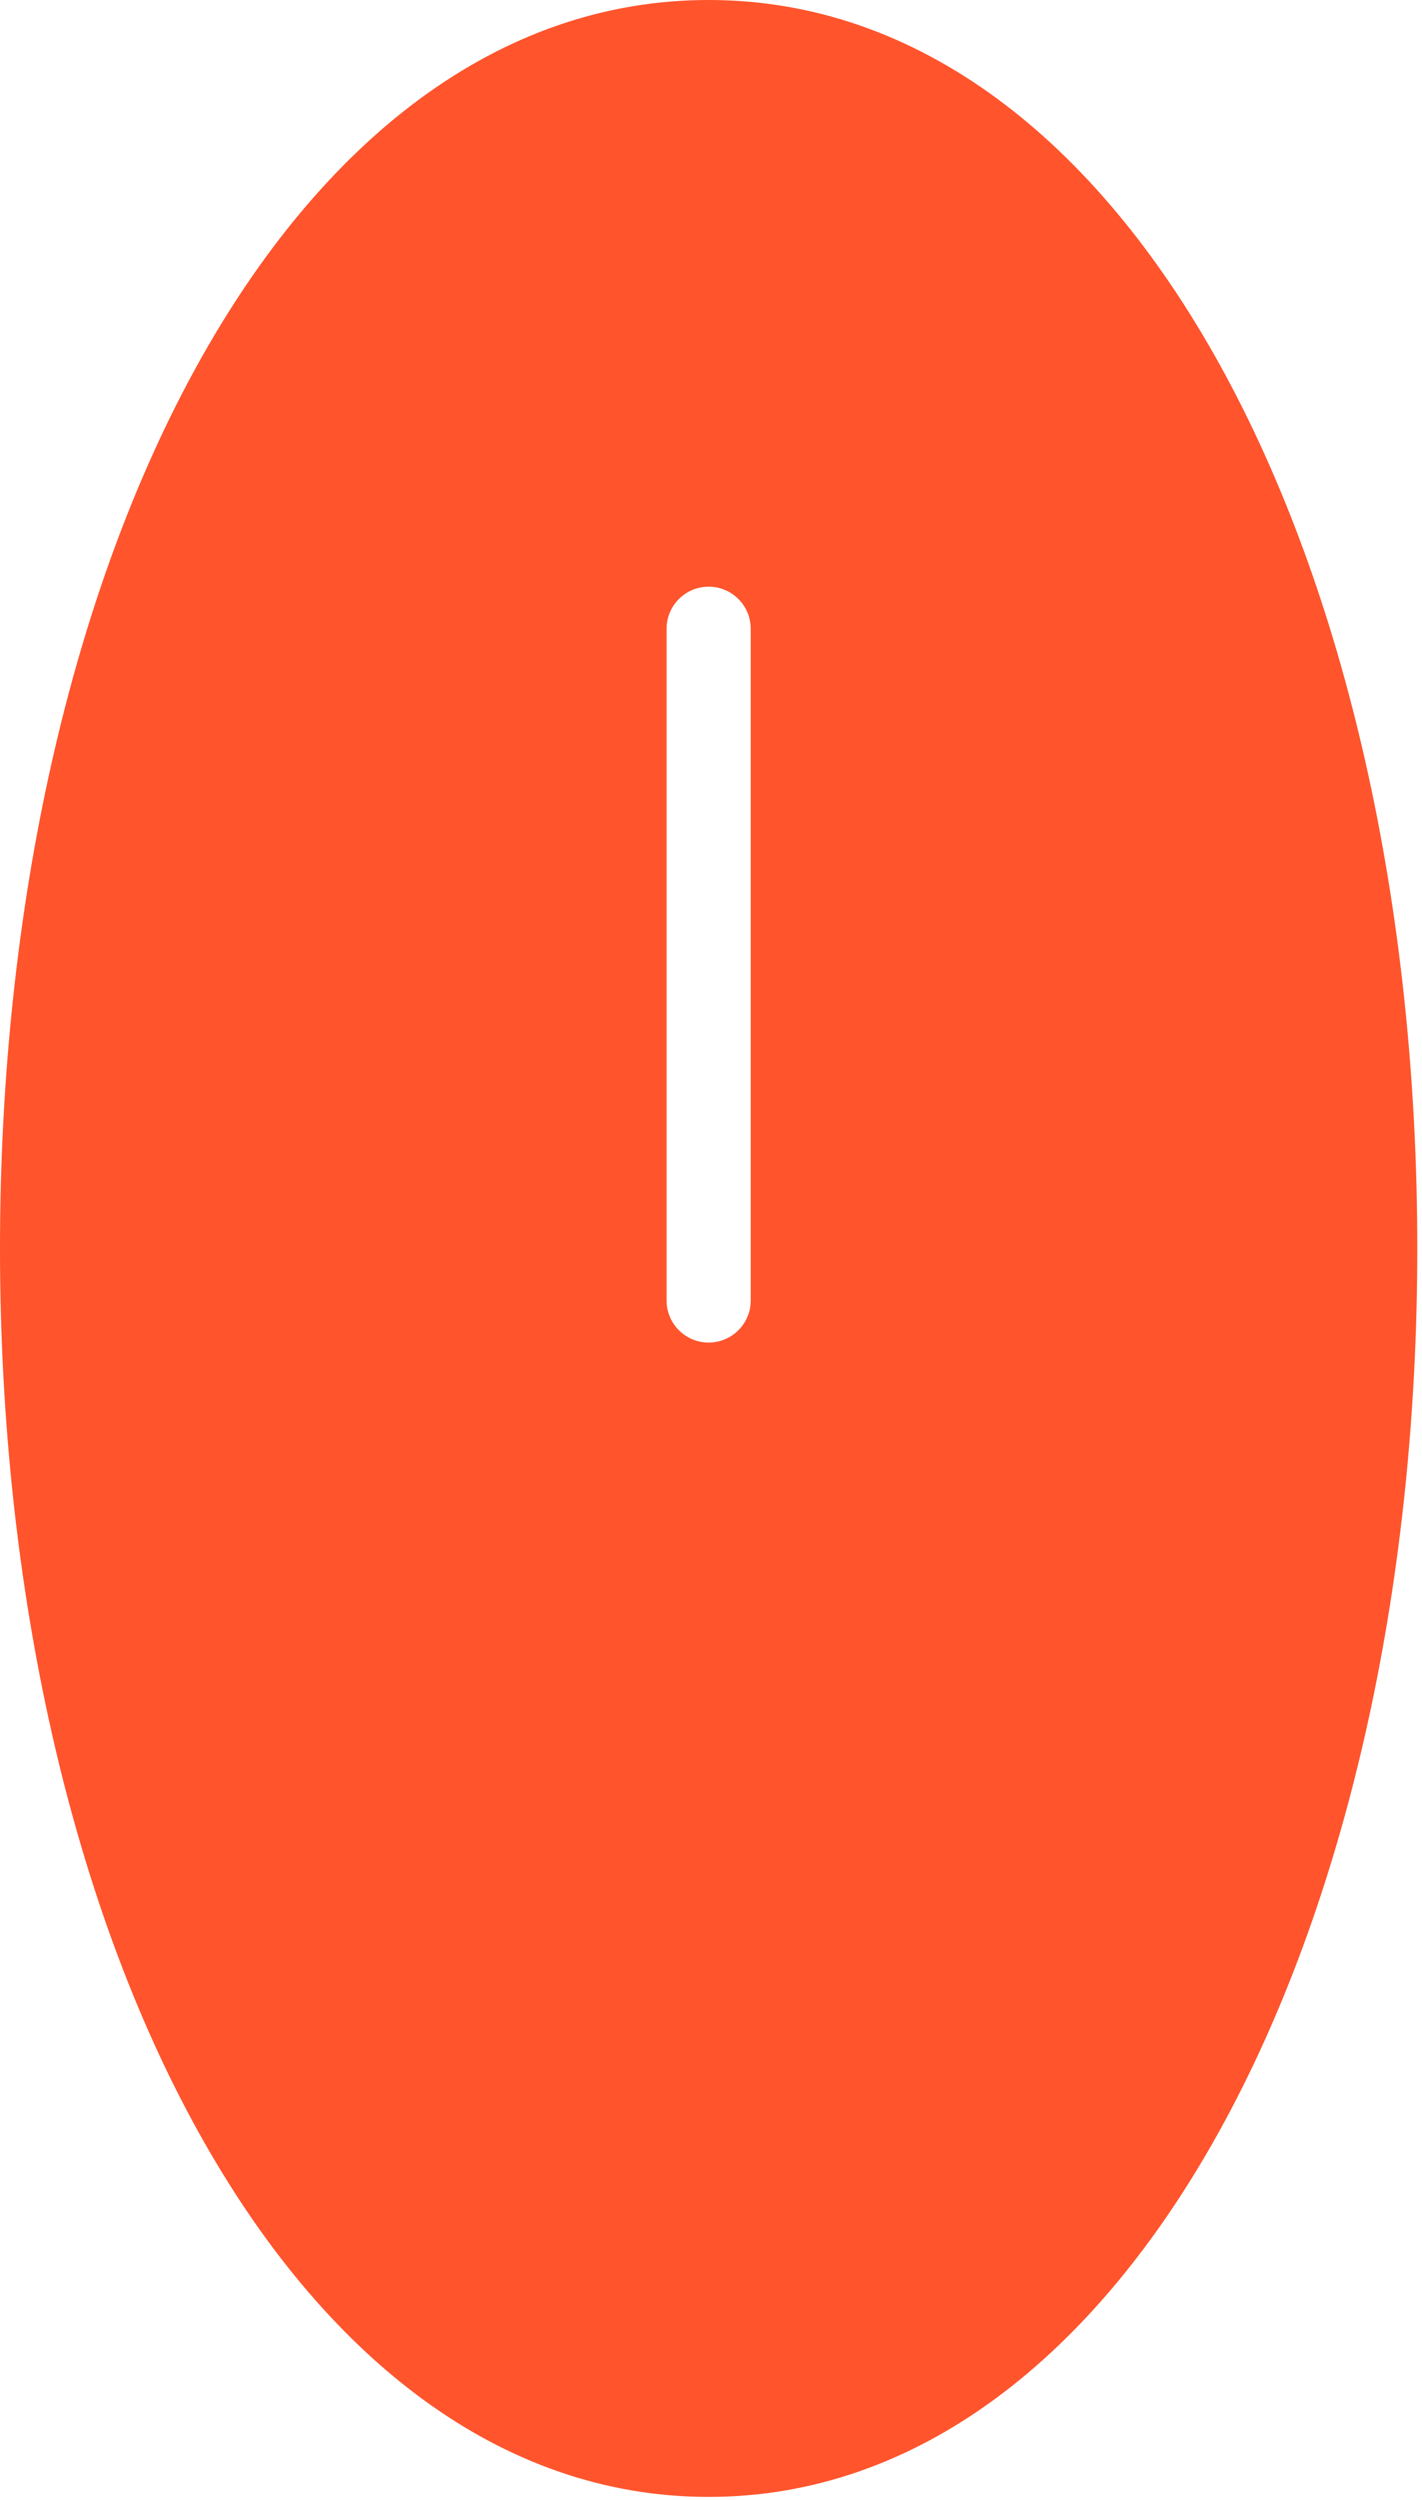 <?xml version="1.0" encoding="UTF-8"?>
<svg xmlns="http://www.w3.org/2000/svg" width="169" height="297" viewBox="0 0 169 297" fill="none">
  <g clip-path="url(#clip0_15_114)">
    <path d="M84.22 0C34.35 0 0 66.4 0 148.3C0 230.2 34.68 296.6 84.22 296.6C133.76 296.6 168.44 230.2 168.44 148.3C168.44 66.4 134.09 0 84.22 0ZM89.22 154.48C89.22 157.24 86.98 159.48 84.22 159.48C81.46 159.48 79.22 157.24 79.22 154.48V74.69C79.22 71.93 81.46 69.69 84.22 69.69C86.98 69.69 89.22 71.93 89.22 74.69V154.48Z" fill="#FF542C"></path>
  </g>
  <defs>
    <clipPath id="clip0_15_114">
      <rect width="168.44" height="296.6" fill="white"></rect>
    </clipPath>
  </defs>
</svg>
